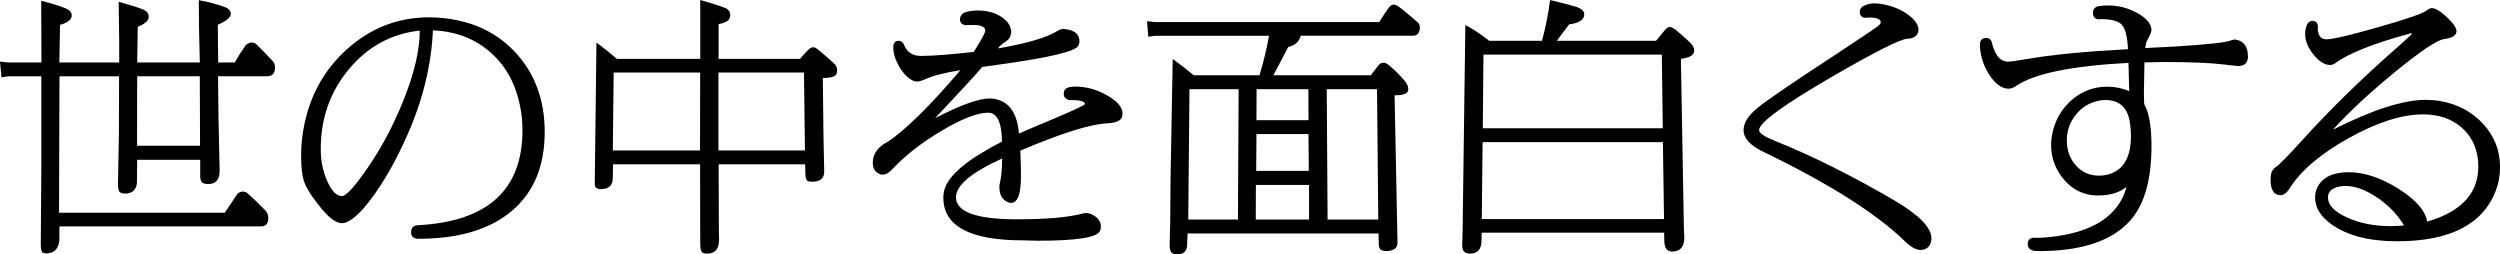 <?xml version="1.0" encoding="UTF-8"?>
<svg id="_レイヤー_2" data-name="レイヤー 2" xmlns="http://www.w3.org/2000/svg" viewBox="0 0 1201.39 122.25">
  <g id="_ガイド" data-name="ガイド">
    <g>
      <path d="M0,29.59c2.07.29,3.5.43,4.29.43h15.64l-.13-29.65c.92.21,2.53.64,4.82,1.3,3.39.99,5.76,1.8,7.13,2.42,1.8.79,2.71,1.9,2.71,3.35,0,1.9-1.87,3.41-5.61,4.53l-.33,18.05h28.77v-9.86l-.26-19.29c5.76,1.57,9.85,2.87,12.27,3.91,1.45.79,2.18,1.88,2.18,3.29,0,1.82-1.76,3.41-5.28,4.78l-.26,17.18h30.09l-.4-17.24-.07-12.72c5.32.99,9.81,2.23,13.46,3.72,1.28.79,1.91,1.74,1.91,2.85,0,1.7-2.09,3.45-6.27,5.27l.2,18.11h7.98c1.23-2.27,2.99-5.06,5.28-8.37,1.06-.83,2-1.24,2.84-1.24.22,0,.44.02.66.06.48.08,1.01.35,1.58.81,2.33,2.27,4.97,4.98,7.92,8.13.09.17.18.29.26.37.53.66.79,1.53.79,2.6,0,2.77-1.21,4.2-3.63,4.28h-23.75l.2,19.29.53,24.56v1.8c0,4.09-1.85,6.14-5.54,6.14-.79,0-1.52-.12-2.18-.37-1.06-.45-1.58-1.55-1.58-3.29v-8h-30.29l-.13,11.23c-.4,3.35-2.33,5.02-5.81,5.02-.75,0-1.41-.14-1.98-.43-.92-.41-1.36-1.84-1.32-4.28l.46-24.31.07-27.35h-28.64l-.2,65.56h79.64c2.2-3.31,4.2-6.28,6-8.93.75-.83,1.65-1.24,2.71-1.24.79,0,1.56.29,2.31.87,2.86,2.56,5.76,5.38,8.71,8.44.79.95,1.19,2.11,1.19,3.47,0,2.65-1.21,3.97-3.63,3.97H28.57l-.07,7.07c-.57,3.93-2.68,5.89-6.33,5.89-.48,0-.95-.08-1.39-.25-.79-.29-1.19-1.63-1.19-4.03l.26-35.42v-45.4H4.22c-.48,0-1.65.17-3.5.5l-.73-7.57ZM65.85,70.03h30.29l-.13-33.37h-30.09l-.07,33.37Z"/>
      <path d="M208.04,14.58c-.75,16.66-4.82,33.37-12.21,50.12-5.28,11.99-10.95,22.08-17.02,30.27-6.07,8.19-10.91,12.28-14.52,12.28-3.08,0-6.95-3.1-11.61-9.3-3.39-4.26-5.57-7.81-6.53-10.67-.97-2.85-1.45-7.09-1.45-12.72,0-3.97.35-8,1.06-12.09,2.68-15.75,9.7-28.72,21.05-38.89,11.35-10.17,24.5-15.26,39.46-15.26,2.2,0,4.44.12,6.73.37,14.69,1.53,26.49,7.3,35.4,17.3,8.91,10.01,13.36,22.47,13.36,37.4,0,16.46-5.3,29.14-15.9,38.05-10.6,8.91-25.65,13.35-45.13,13.3-2.11-.17-3.17-1.2-3.17-3.1,0-2.15,1.08-3.29,3.23-3.41,33.52-1.74,50.28-16.95,50.28-45.65,0-4.55-.48-8.89-1.45-13.03-2.33-10.42-7.19-18.74-14.58-24.96-7.39-6.22-16.39-9.56-26.99-10.02ZM201.71,14.7c-13.59,1.49-24.92,7.65-33.98,18.48-9.06,10.83-13.59,23.65-13.59,38.46,0,5.67,1.06,10.84,3.17,15.54,2.11,4.69,4.44,7.04,6.99,7.04,1.89,0,5.54-3.83,10.95-11.51,5.41-7.67,10.05-15.58,13.92-23.72,8.36-17.7,12.54-32.46,12.54-44.29Z"/>
      <path d="M348.88,3.97c1.36.74,2.05,1.84,2.05,3.29,0,.66-.13,1.24-.4,1.74-.57,1.16-2.31,2.03-5.21,2.6v16.68h39.13c1.32-1.53,2.59-2.94,3.83-4.22.97-.91,1.78-1.36,2.44-1.36.79,0,1.74.5,2.84,1.49,1.98,1.61,4.2,3.54,6.67,5.77.26.29.68.72,1.25,1.3.53.58.79,1.47.79,2.67,0,.74-.15,1.39-.46,1.92-.62,1.03-2.75,1.59-6.4,1.67l.33,28.78.26,12.03c.04,1.98.07,3.12.07,3.41v.81c0,3.18-1.96,4.78-5.87,4.78-.79,0-1.47-.12-2.04-.37-.7-.33-1.08-1.39-1.12-3.16l-.13-4.84h-41.57l.13,32.81.07,2.17v1.3c0,4.43-1.94,6.64-5.81,6.64-.57,0-1.12-.08-1.65-.25-1.06-.29-1.58-1.82-1.58-4.59l-.07-38.08h-41.83l-.13,6.64c-.04,3.52-1.94,5.27-5.67,5.27-1.98,0-2.97-.76-2.97-2.29v-2.85l.07-4.78.73-60.47c3.43,2.48,6.71,5.09,9.83,7.81h40.05V0c1.45.41,2.53.72,3.23.93,2.16.58,5.21,1.59,9.17,3.04ZM294.5,72.32h41.9l.07-37.46h-41.57l-.4,37.46ZM345.25,34.86v37.46h41.57l-.46-37.46h-41.11Z"/>
      <path d="M472,32.19c-2.77,3.31-8.75,9.84-17.95,19.6l-4.75,5.02c12.23-6.33,21-9.49,26.33-9.49,1.58,0,3.17.29,4.75.87,5.45,1.98,8.55,7.32,9.3,16,2.64-1.2,7.63-3.33,14.98-6.39,11.17-4.71,16.76-7.32,16.76-7.81,0-.17-.02-.29-.07-.37-.66-1.03-2.84-1.55-6.53-1.55-.04,0-.24.02-.59.06-2.02-.25-3.04-1.3-3.04-3.16,0-1.61.9-2.65,2.71-3.1.97-.16,1.94-.25,2.9-.25,5.23,0,10.32,1.41,15.24,4.22,4.93,2.81,7.39,5.71,7.39,8.68,0,.62-.11,1.22-.33,1.8-.57,1.78-3.01,2.77-7.32,2.98-8.05.41-21.88,4.78-41.5,13.09l.07.68c.17,4.3.26,7.46.26,9.49v2.42c0,8.35-1.58,12.53-4.75,12.53-.35,0-.7-.06-1.06-.19-3.04-.99-4.55-3.54-4.55-7.63,0-.54.11-1.26.33-2.17.62-2.44.95-6.08.99-10.92v-.43c-14.78,6.7-22.17,12.9-22.17,18.61,0,7.07,9.74,10.61,29.23,10.61,13.94,0,24.37-.89,31.28-2.67,1.01-.25,1.72-.37,2.11-.37.62,0,1.34.17,2.18.5,3.21,1.36,4.82,3.35,4.82,5.95,0,.91-.18,1.7-.53,2.36-1.5,3.02-11.46,4.53-29.89,4.53l-7-.19c-25.51,0-38.27-6.84-38.27-20.53,0-1.57.24-3.06.73-4.47,2.29-6.78,11.44-14.27,27.45-22.45-.13-9.26-2.35-13.89-6.67-13.89-5.06,0-12.4,2.83-22.04,8.5-9.63,5.67-17.57,11.83-23.82,18.48-1.72,1.86-3.3,2.79-4.75,2.79-.79,0-1.54-.23-2.24-.68-1.72-.95-2.57-2.65-2.57-5.09,0-4.3,2.51-7.71,7.52-10.23,8.71-5.95,20.23-17.35,34.58-34.18-7.35,1.12-13,2.56-16.96,4.34-1.72.74-3.01,1.12-3.89,1.12-.7,0-1.39-.16-2.04-.5-2.42-1.2-4.58-3.41-6.47-6.64-1.89-3.23-2.86-6.33-2.9-9.3.04-2.11.9-3.16,2.57-3.16.22,0,.42.02.59.06.88.21,1.54.79,1.98,1.74,1.41,3.64,4.11,5.46,8.12,5.46,5.5,0,13.97-.64,25.4-1.92l.26-.43c3.52-5.5,5.28-8.77,5.28-9.8v-.25c-.22-1.65-2.18-2.48-5.87-2.48l-3.04.06-.53.06c-1.8-.29-2.71-1.26-2.71-2.92,0-.5.11-.95.33-1.36.31-.7.92-1.3,1.85-1.8,1.8-.66,3.96-.99,6.47-.99,4.4,0,8.16,1.03,11.28,3.1,3.12,2.07,4.69,4.55,4.69,7.44,0,.54-.13,1.14-.4,1.8-.4,1.03-1.14,1.9-2.24,2.6-1.54.95-2.79,2.05-3.76,3.29,13.59-2.32,23.05-5.06,28.37-8.25,1.19-.74,2.15-1.12,2.9-1.12.26,0,.53.02.79.06,4.75.5,7.13,2.46,7.13,5.89,0,.83-.22,1.59-.66,2.29-1.58,2.6-13.75,5.5-36.49,8.68-1.76.25-4.95.7-9.57,1.36Z"/>
      <path d="M551.21,10.17c2.11.29,3.52.43,4.22.43h107.36c1.5-2.4,3.01-4.69,4.55-6.88.75-.99,1.54-1.49,2.38-1.49.75,0,1.72.43,2.9,1.3.7.58,1.25,1.01,1.65,1.3,3.34,2.69,5.74,4.71,7.19,6.08.57.58.86,1.28.86,2.11,0,2.81-1.17,4.2-3.5,4.16h-53.78c-.66,2.85-2.66,4.65-6,5.4-2.55,5-4.93,9.53-7.13,13.58h46.85c1.19-1.53,2.29-2.98,3.3-4.34.79-1.12,1.69-1.67,2.71-1.67.57,0,1.08.12,1.52.37.35.17.77.46,1.25.87,2.55,2.15,4.88,4.45,6.99,6.88,1.5,1.65,2.24,3.14,2.24,4.47,0,.29-.04.58-.13.87-.4,1.45-2.42,2.17-6.07,2.17h-.4l1.32,66.43.07,3.72v.74c0,2.65-1.87,3.97-5.61,3.97-.57,0-1.1-.08-1.58-.25-1.14-.33-1.74-1.26-1.78-2.79l-.13-5.4h-91.78l-.2,5.71c-.13,2.9-1.78,4.34-4.95,4.34-2.29,0-3.43-1.26-3.43-3.78v-1.98c0-1.7.09-5,.26-9.92l.13-19.29,1.06-58.92c3.65,2.6,7.02,5.21,10.1,7.82h31.61c2.07-6.86,3.58-13.19,4.55-18.98h-54.44c-.62,0-1.8.17-3.56.5l-.59-7.51ZM571.01,105.5h23.89l.33-62.65h-23.62l-.59,62.65ZM603.47,105.5h25.6v-16.62h-25.54l-.07,16.62ZM603.67,82.12h25.27l-.13-17.68h-25.01l-.13,17.68ZM603.8,57.75h25.01l-.07-14.89h-24.88l-.07,14.89ZM637.58,42.86l.4,62.65h24.35l-.59-62.65h-24.15Z"/>
      <path d="M712.03,111.83l-.07,3.78c-.04,4.18-1.89,6.26-5.54,6.26-2.51,0-3.76-1.3-3.76-3.91l.2-6.95,1.32-98.99c3.56,1.86,7.39,4.38,11.48,7.57h25.34c1.72-6.16,3.01-12.67,3.89-19.54l.92.19c3.25.74,7.28,1.8,12.08,3.16,2.29.91,3.43,2.05,3.43,3.41,0,2.65-2.42,4.28-7.26,4.9l-5.94,7.88h47.71l4.29-5.21c.97-.99,1.72-1.49,2.24-1.49s1.41.41,2.64,1.24c2.42,1.94,4.73,3.97,6.93,6.08,1.5,1.41,2.24,2.73,2.24,3.97,0,.74-.26,1.43-.79,2.05-.75.95-2.62,1.63-5.61,2.05l1.45,82.06c.13,1.82.2,3.06.2,3.72,0,4.55-1.96,6.82-5.87,6.82-2.46,0-3.72-1.74-3.76-5.21l-.07-3.85h-87.69ZM712.09,105.26h87.56l-.53-36.97h-86.64l-.4,36.97ZM712.56,61.65h86.5l-.46-35.42h-85.71l-.33,35.42Z"/>
      <path d="M897.2,8.5c-.35.04-.64.06-.86.06-.31,0-.59-.04-.86-.12-1.19-.45-1.78-1.39-1.78-2.79,0-1.07.55-1.98,1.65-2.73,1.76-.87,3.52-1.3,5.28-1.3,1.5,0,3.06.17,4.68.5,4.53.91,8.43,2.57,11.71,4.99,3.28,2.42,4.92,4.85,4.92,7.29,0,.62-.15,1.22-.46,1.8-.75,1.49-2.38,2.29-4.88,2.42-3.39.17-15.35,6.18-35.89,18.05-23.58,13.69-35.37,22.29-35.37,25.8,0,1.45,2.46,3.16,7.39,5.15,17.33,6.91,36.2,16.27,56.61,28.1,12.54,7.28,18.81,13.52,18.81,18.73,0,1.16-.24,2.21-.73,3.16-.88,1.65-2.4,2.48-4.55,2.48s-4.6-1.38-7.46-4.16c-13.81-13.36-36.16-27.52-67.04-42.49-6.99-3.18-10.49-6.82-10.49-10.92,0-3.43,2.21-6.97,6.63-10.61,4.42-3.64,16.64-11.99,36.65-25.06,8.97-5.95,13.92-9.24,14.85-9.86,2.68-1.86,4.27-2.94,4.75-3.23,2.02-1.32,3.04-2.32,3.04-2.98,0-1.57-1.83-2.36-5.48-2.36-.26,0-.64.02-1.12.06Z"/>
      <path d="M1023.18,43.79v-.93c-.18-6.53-.29-10.75-.33-12.65-27.41,1.45-45.44,5.17-54.11,11.16-1.19.83-2.38,1.24-3.56,1.24-3.08,0-6.03-2.05-8.84-6.14-2.82-4.09-4.44-8.72-4.88-13.89v-.87c0-2.31.99-3.47,2.97-3.47,1.36,0,2.26.64,2.71,1.92,1.41,6.33,4.09,9.49,8.05,9.49.83,0,3.7-.41,8.58-1.24,11.96-2.07,27.58-3.62,46.85-4.65l1.98-.12c-.26-5.91-1.22-9.8-2.87-11.66s-5.03-2.79-10.13-2.79c-.09,0-.35.04-.79.12-2.02-.04-3.04-1.12-3.04-3.23,0-.33.04-.66.13-.99.31-1.07,1.12-1.78,2.44-2.11,1.63-.25,3.17-.37,4.62-.37,5.15,0,9.92,1.25,14.32,3.75,4.4,2.5,6.6,5.2,6.6,8.09,0,.87-.7,2.56-2.11,5.09-.35.62-.64,1.8-.86,3.54,3.43-.16,8.25-.41,14.45-.74,15.13-.95,23.91-1.88,26.33-2.79,1.01-.37,1.72-.56,2.11-.56.26,0,.55.02.86.06,3.74.79,5.61,3.52,5.61,8.19,0,.79-.13,1.49-.4,2.11-.62,1.57-2.09,2.36-4.42,2.36-.53,0-2.82-.25-6.86-.74-6.47-.78-16.17-1.18-29.1-1.18-2.02,0-5.01.06-8.97.19-.04.58-.09,3.06-.13,7.44l-.13,6.82.07,4.03.07,1.74c2.33,4.05,3.5,10.77,3.5,20.16,0,17.08-3.78,29.42-11.35,37.03-8.84,8.97-23.09,13.46-42.76,13.46-.79,0-1.43-.04-1.91-.12-.18,0-.42-.02-.73-.06-1.8-.45-2.71-1.55-2.71-3.29,0-.5.07-.95.2-1.36.4-.99,1.34-1.53,2.84-1.61.75.04,1.19.06,1.32.06,1.63,0,3.5-.1,5.61-.31,21.16-2.07,33.67-10.13,37.54-24.19-3.39,2.77-7.96,4.16-13.72,4.16-2.16,0-4.18-.27-6.07-.81-4.75-1.41-8.69-4.32-11.81-8.75-3.12-4.42-4.68-9.32-4.68-14.7,0-2.03.24-4.11.73-6.26,1.54-6.45,4.73-11.69,9.57-15.72,4.84-4.03,10.4-6.05,16.69-6.05,1.89,0,3.74.19,5.54.56,1.72.37,3.39.91,5.01,1.61ZM1011.7,48.07c-1.41,0-2.86.21-4.35.62-4.09,1.08-7.47,3.37-10.13,6.88-2.66,3.52-3.99,7.44-3.99,11.78,0,4.88,1.46,8.94,4.39,12.19,2.92,3.25,6.59,4.87,10.99,4.87,1.54,0,2.99-.19,4.35-.56,7.39-1.9,11.08-8.1,11.08-18.61,0-1.53-.11-3.23-.33-5.09-.84-8.06-4.84-12.09-12.01-12.09Z"/>
      <path d="M1166.35,106.5c16.41-4.71,24.61-13.54,24.61-26.48,0-1.03-.04-2.09-.13-3.16-.79-6.7-3.57-12.02-8.35-15.97-4.77-3.95-10.79-5.92-18.05-5.92-10.16,0-22.05,3.78-35.66,11.35-13.62,7.57-23.15,15.69-28.6,24.38-1.32,2.07-2.73,3.1-4.22,3.1-3.21,0-4.82-2.52-4.82-7.57,0-.99.09-1.9.26-2.73.31-1.32,1.14-2.46,2.51-3.41,1.58-1.07,5.85-5.44,12.8-13.09,13.06-14.39,27.65-28.68,43.75-42.86,4.18-3.68,6.88-6.12,8.12-7.32.26-.25.4-.45.4-.62v-.06c-.04-.12-.15-.19-.33-.19s-.37.06-.59.19c-17.55,4.76-29.52,9.51-35.89,14.27-.7.54-1.52.81-2.44.81-2.6,0-5.24-1.65-7.92-4.96-2.68-3.31-4.03-6.59-4.03-9.86,0-1.53.24-2.94.73-4.22,0-.04.04-.14.13-.31.62-1.24,1.5-1.86,2.64-1.86,1.67,0,2.55.97,2.64,2.92-.04.41-.07.68-.07.81,0,.41.02.81.07,1.18.44,2.65,1.76,3.97,3.96,3.97,3.08,0,11.35-1.92,24.81-5.77,13.46-3.85,21.2-6.49,23.23-7.94,1.14-.87,2.02-1.3,2.64-1.3,1.76,0,4.19,1.45,7.29,4.34,3.1,2.89,4.65,5.15,4.65,6.76,0,.21-.02.39-.07.56-.35,1.7-2.31,2.77-5.87,3.23-3.3.41-11,5.54-23.09,15.38-12.1,9.84-22.22,19.23-30.35,28.16,18.96-9.55,33.83-14.33,44.6-14.33,2.38,0,4.66.19,6.86.56,8.49,1.49,15.42,5.18,20.79,11.07,5.37,5.89,8.05,12.77,8.05,20.62,0,4.09-.68,7.9-2.04,11.41-6.25,16.21-22.08,24.31-47.51,24.31-3.26,0-6.33-.16-9.24-.5-8.75-.95-15.96-3.36-21.61-7.23-5.65-3.87-8.48-8.3-8.48-13.3,0-1.94.42-3.68,1.25-5.21,2.51-4.63,7.48-6.95,14.91-6.95s15.48,2.65,23.89,7.94c8.4,5.29,13,10.57,13.79,15.82ZM1155.27,108.36c-3.04-5.17-7.31-9.62-12.83-13.37-5.52-3.74-10.59-5.61-15.21-5.61-1.1,0-2.16.1-3.17.31-3.56.74-5.34,2.48-5.34,5.21,0,3.64,3.05,6.84,9.14,9.61,6.09,2.77,13.08,4.16,20.95,4.16,1.45,0,3.61-.1,6.47-.31Z"/>
    </g>
  </g>
</svg>